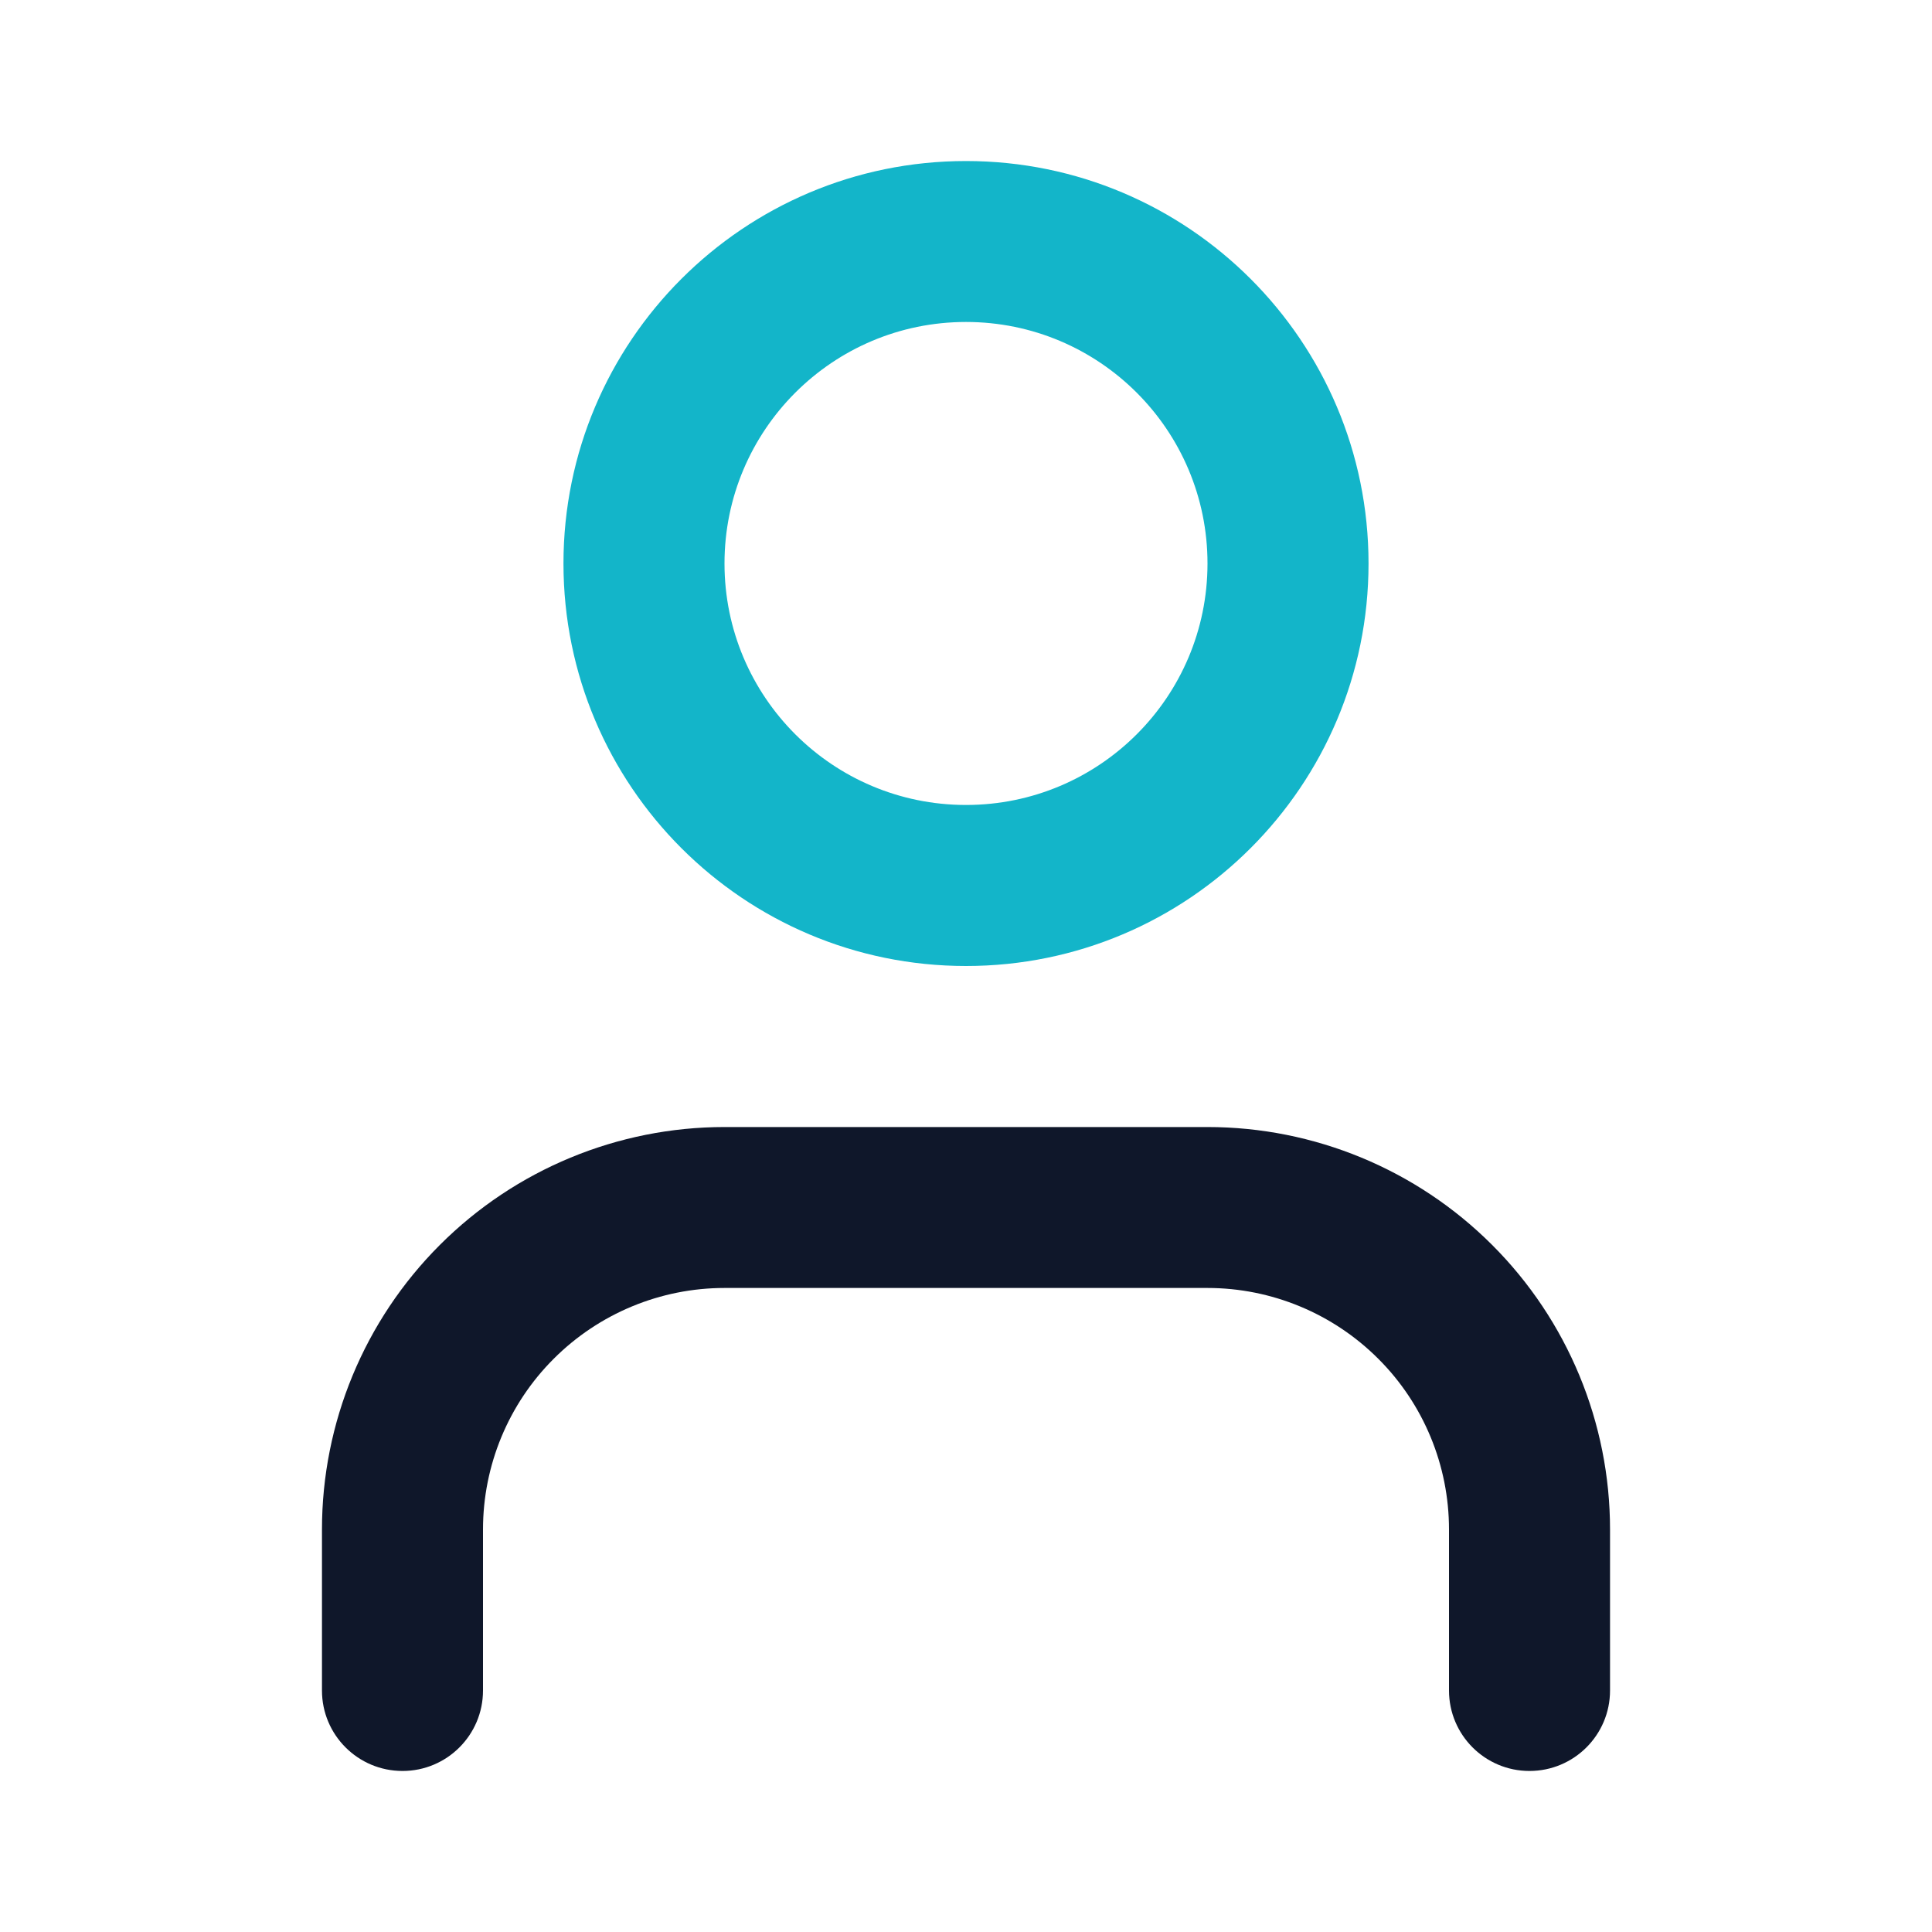 <svg width="20" height="20" viewBox="0 0 20 20" fill="none" xmlns="http://www.w3.org/2000/svg">
<path fill-rule="evenodd" clip-rule="evenodd" d="M4.554 12.887C5.335 12.106 6.395 11.667 7.5 11.667H12.5C13.605 11.667 14.665 12.106 15.446 12.887C16.228 13.668 16.667 14.728 16.667 15.833V17.5C16.667 17.96 16.294 18.333 15.833 18.333C15.373 18.333 15 17.96 15 17.5V15.833C15 15.17 14.737 14.534 14.268 14.066C13.799 13.597 13.163 13.333 12.5 13.333H7.5C6.837 13.333 6.201 13.597 5.732 14.066C5.263 14.534 5 15.17 5 15.833V17.5C5 17.96 4.627 18.333 4.167 18.333C3.706 18.333 3.333 17.96 3.333 17.5V15.833C3.333 14.728 3.772 13.668 4.554 12.887Z" fill="#0F172A"/>
<path fill-rule="evenodd" clip-rule="evenodd" d="M10 3.333C8.619 3.333 7.5 4.453 7.5 5.833C7.5 7.214 8.619 8.333 10 8.333C11.381 8.333 12.5 7.214 12.5 5.833C12.5 4.453 11.381 3.333 10 3.333ZM5.833 5.833C5.833 3.532 7.699 1.667 10 1.667C12.301 1.667 14.167 3.532 14.167 5.833C14.167 8.135 12.301 10 10 10C7.699 10 5.833 8.135 5.833 5.833Z" fill="#13B5C9"/>
</svg>
